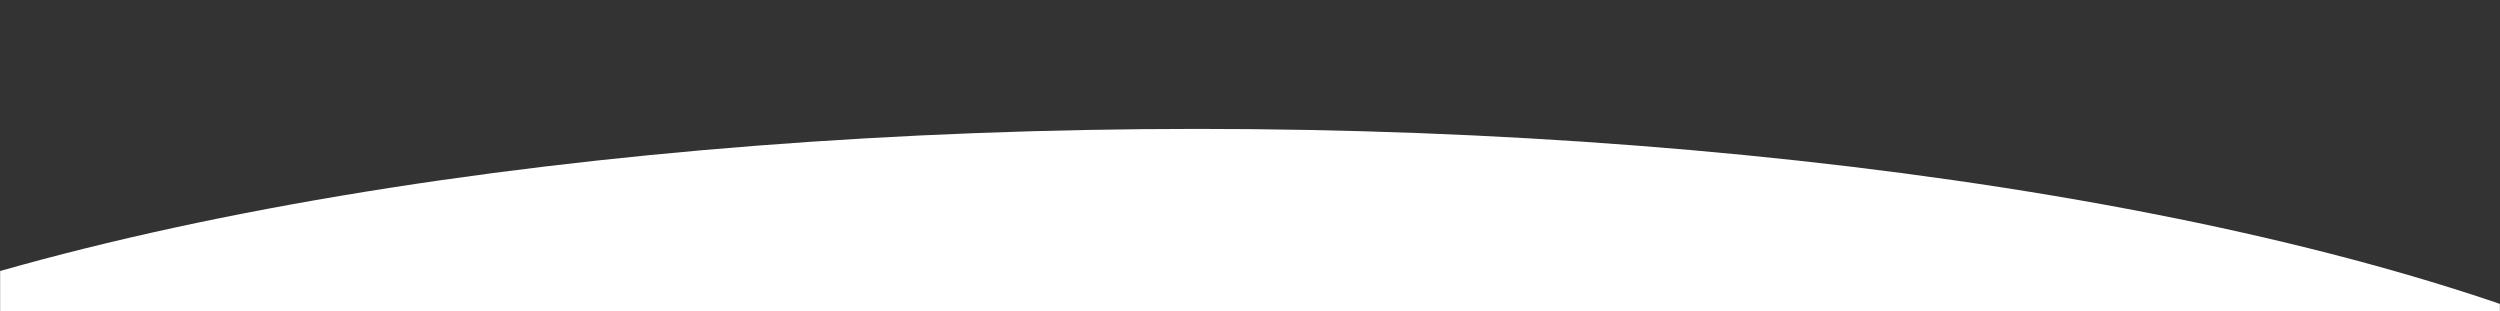 <?xml version="1.0" encoding="UTF-8"?> <svg xmlns="http://www.w3.org/2000/svg" width="1920" height="239" viewBox="0 0 1920 239" fill="none"><rect x="0" y="0" width="1920" height="239" fill="#333333" stroke="none"/><mask id="mask0_314_174" style="mask-type:alpha" maskUnits="userSpaceOnUse" x="0" y="0" width="1920" height="239"><rect x="1920" y="239" width="1920" height="239" transform="rotate(-180 1920 239)" fill="#D9D9D9"></rect></mask><g mask="url(#mask0_314_174)"><ellipse cx="1316.5" cy="384" rx="1316.5" ry="384" transform="matrix(-1 -7.78205e-08 -7.78205e-08 1 2236 99)" fill="white"></ellipse></g></svg> 